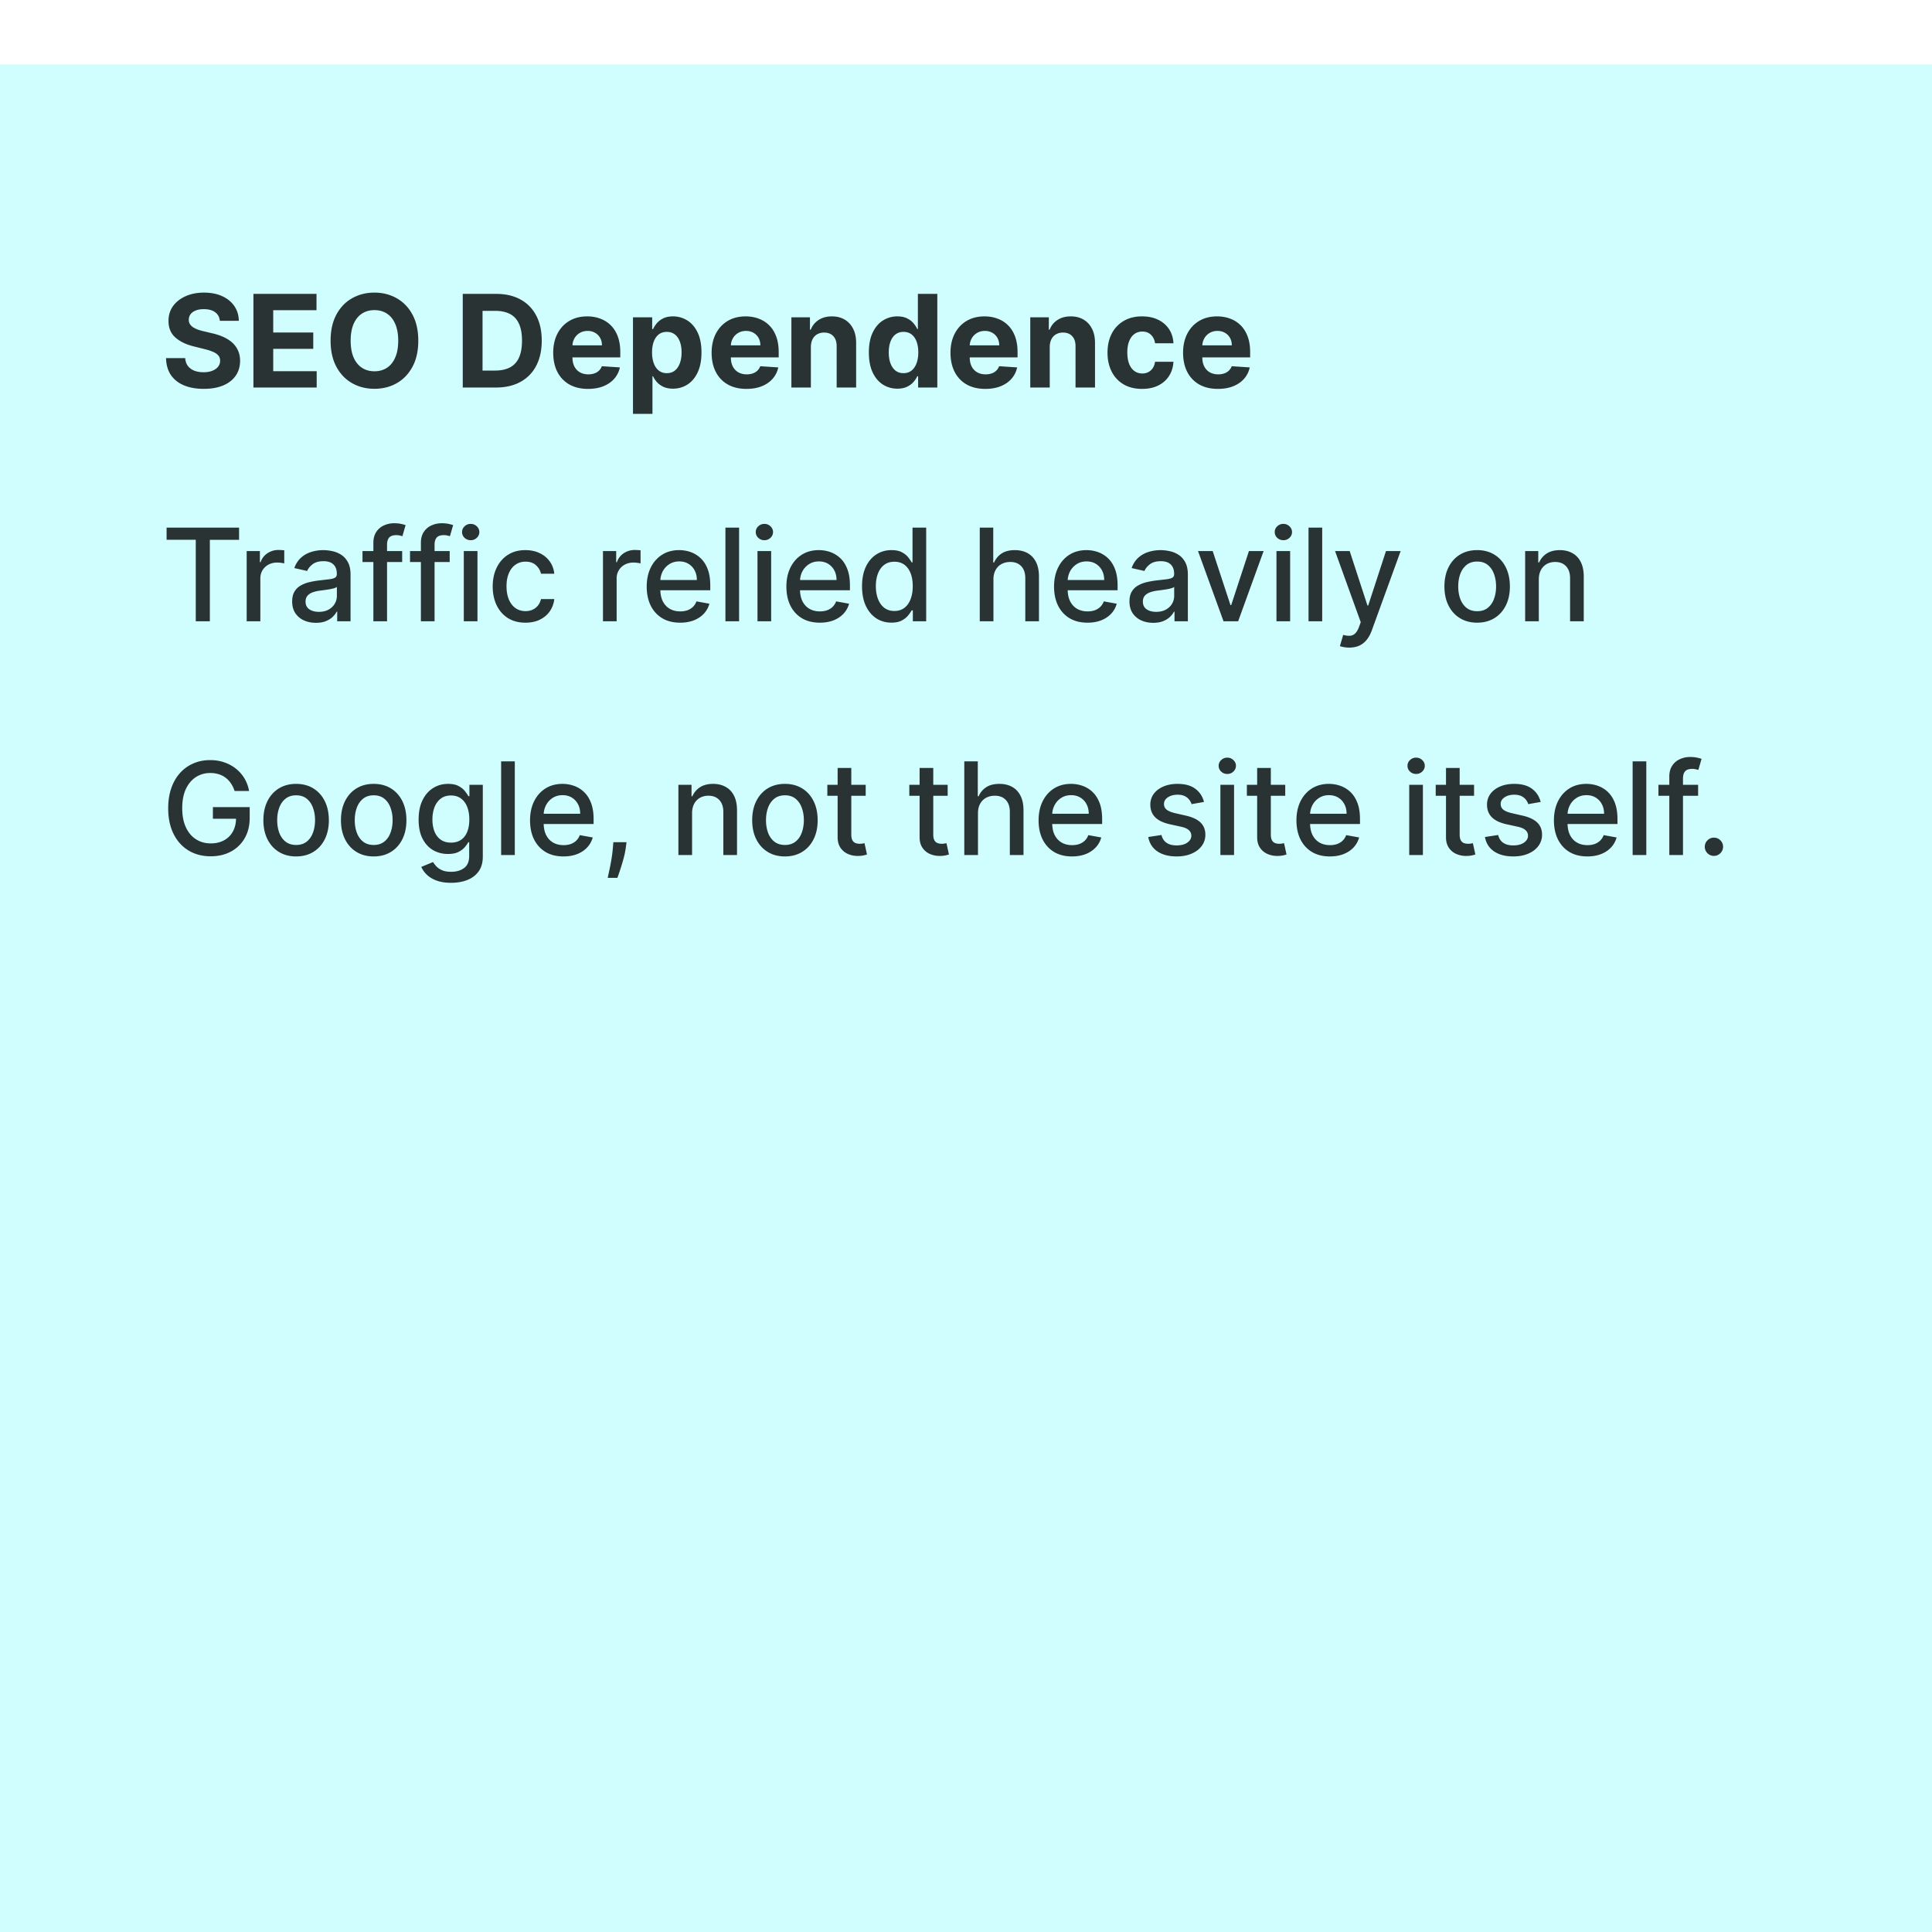 <svg xmlns="http://www.w3.org/2000/svg" width="405" height="405" fill="none"><g filter="url(#a)"><path fill="#D0FEFF" d="M0 0h405v405H0z"/><path fill="#000" fill-opacity=".8" d="M46.087 53.752c-.076-.773-.405-1.374-.987-1.802-.581-.428-1.37-.642-2.367-.642-.677 0-1.249.096-1.715.287-.467.186-.825.444-1.074.777a1.872 1.872 0 0 0-.364 1.13c-.013.352.06.659.22.92a2.3 2.3 0 0 0 .68.681c.289.185.62.348.998.489.377.134.78.249 1.207.345l1.764.422c.856.191 1.642.447 2.357.766.716.32 1.335.712 1.86 1.179a4.9 4.9 0 0 1 1.216 1.648c.294.633.444 1.358.45 2.176-.006 1.2-.312 2.242-.92 3.124-.6.875-1.469 1.556-2.606 2.041-1.13.48-2.495.72-4.092.72-1.585 0-2.965-.244-4.14-.73-1.17-.485-2.083-1.204-2.741-2.156-.652-.958-.994-2.143-1.026-3.555h4.016c.045.658.233 1.207.565 1.648.339.435.79.764 1.352.987.568.218 1.21.326 1.926.326.703 0 1.313-.102 1.83-.306.524-.205.93-.49 1.218-.853a1.97 1.97 0 0 0 .43-1.256c0-.44-.13-.811-.392-1.111-.256-.3-.633-.556-1.131-.767a11.5 11.5 0 0 0-1.811-.575l-2.137-.537c-1.655-.402-2.962-1.032-3.92-1.888-.958-.856-1.434-2.01-1.428-3.46-.006-1.188.31-2.226.949-3.114.645-.888 1.53-1.581 2.654-2.08 1.125-.498 2.403-.747 3.834-.747 1.456 0 2.728.249 3.814.747 1.093.499 1.942 1.192 2.55 2.08.606.888.92 1.917.939 3.086h-3.978Zm7.037 13.982V48.107h13.225v3.421h-9.075v4.677h8.395v3.422h-8.395v4.686h9.114v3.421H53.124Zm34.56-9.813c0 2.14-.405 3.96-1.216 5.462-.805 1.502-1.904 2.648-3.297 3.44-1.387.787-2.946 1.18-4.677 1.18-1.744 0-3.31-.397-4.696-1.189-1.386-.792-2.482-1.939-3.287-3.44-.805-1.502-1.208-3.32-1.208-5.453 0-2.14.403-3.962 1.208-5.463.805-1.502 1.9-2.645 3.287-3.43 1.386-.793 2.952-1.19 4.696-1.19 1.731 0 3.29.397 4.677 1.19 1.393.785 2.492 1.928 3.297 3.43.811 1.501 1.217 3.322 1.217 5.463Zm-4.206 0c0-1.387-.208-2.556-.623-3.508-.41-.952-.987-1.674-1.735-2.166-.748-.492-1.623-.738-2.626-.738s-1.878.246-2.626.738c-.747.492-1.329 1.214-1.744 2.166-.409.952-.613 2.121-.613 3.508 0 1.386.204 2.555.613 3.507.415.952.997 1.674 1.744 2.166.748.492 1.623.738 2.626.738s1.878-.246 2.626-.738 1.326-1.214 1.735-2.166c.415-.952.623-2.121.623-3.507Zm20.484 9.813h-6.957V48.107h7.015c1.974 0 3.674.393 5.098 1.179 1.425.78 2.521 1.9 3.287 3.364.773 1.463 1.16 3.213 1.16 5.251 0 2.045-.387 3.802-1.16 5.271a7.962 7.962 0 0 1-3.306 3.383c-1.431.786-3.143 1.18-5.137 1.18Zm-2.808-3.555h2.636c1.227 0 2.258-.218 3.095-.652.844-.44 1.476-1.121 1.898-2.041.428-.927.642-2.121.642-3.585 0-1.45-.214-2.635-.642-3.555-.422-.92-1.051-1.597-1.888-2.032-.837-.434-1.869-.651-3.096-.651h-2.645v12.516Zm22.117 3.843c-1.514 0-2.818-.307-3.91-.92a6.303 6.303 0 0 1-2.511-2.626c-.588-1.137-.882-2.482-.882-4.035 0-1.514.294-2.843.882-3.987.588-1.143 1.415-2.035 2.482-2.673 1.073-.64 2.332-.959 3.776-.959.971 0 1.875.157 2.712.47.843.306 1.578.77 2.204 1.39.633.62 1.125 1.398 1.476 2.338.351.932.527 2.025.527 3.277v1.122h-12.43v-2.53h8.587c0-.588-.128-1.109-.383-1.563a2.747 2.747 0 0 0-1.064-1.063c-.447-.262-.968-.393-1.562-.393-.62 0-1.169.144-1.648.431a3.02 3.02 0 0 0-1.112 1.14 3.22 3.22 0 0 0-.412 1.582v2.405c0 .729.134 1.358.402 1.888.275.53.662.94 1.16 1.227.498.287 1.089.431 1.773.431.453 0 .869-.064 1.246-.192.377-.127.699-.32.968-.575a2.5 2.5 0 0 0 .613-.939l3.776.25a5.161 5.161 0 0 1-1.179 2.376c-.588.67-1.348 1.195-2.281 1.572-.926.37-1.996.556-3.21.556Zm9.42 5.232v-20.24h4.025v2.472h.183c.178-.396.437-.798.776-1.207.345-.415.792-.76 1.342-1.035.555-.281 1.245-.422 2.07-.422a5.53 5.53 0 0 1 2.97.843c.908.556 1.633 1.397 2.176 2.521.543 1.118.815 2.52.815 4.207 0 1.642-.266 3.029-.796 4.16-.524 1.124-1.239 1.977-2.147 2.558-.9.575-1.91.863-3.028.863-.792 0-1.466-.131-2.022-.393-.55-.262-1-.591-1.351-.987a4.987 4.987 0 0 1-.805-1.217h-.125v7.877h-4.083Zm3.997-12.88c0 .875.121 1.639.364 2.29.243.652.594 1.16 1.054 1.524.46.358 1.019.537 1.677.537.665 0 1.227-.182 1.687-.546.46-.37.808-.882 1.045-1.534.242-.658.364-1.415.364-2.271 0-.85-.119-1.597-.355-2.243-.236-.645-.584-1.15-1.045-1.514-.46-.364-1.025-.546-1.696-.546-.664 0-1.226.176-1.686.527-.454.352-.802.85-1.045 1.495-.243.645-.364 1.406-.364 2.281Zm19.79 7.648c-1.514 0-2.818-.307-3.91-.92a6.303 6.303 0 0 1-2.511-2.626c-.588-1.137-.882-2.482-.882-4.035 0-1.514.294-2.843.882-3.987.588-1.143 1.415-2.035 2.482-2.673 1.073-.64 2.332-.959 3.776-.959.971 0 1.875.157 2.712.47.843.306 1.578.77 2.204 1.39.633.62 1.125 1.398 1.476 2.338.351.932.527 2.025.527 3.277v1.122h-12.43v-2.53h8.587c0-.588-.128-1.109-.383-1.563a2.747 2.747 0 0 0-1.064-1.063c-.447-.262-.968-.393-1.562-.393-.62 0-1.169.144-1.648.431a3.02 3.02 0 0 0-1.112 1.14 3.21 3.21 0 0 0-.412 1.582v2.405c0 .729.134 1.358.402 1.888.275.53.662.94 1.16 1.227.498.287 1.089.431 1.773.431.453 0 .869-.064 1.246-.192.377-.127.699-.32.968-.575a2.5 2.5 0 0 0 .613-.939l3.776.25a5.161 5.161 0 0 1-1.179 2.376c-.588.67-1.348 1.195-2.281 1.572-.926.37-1.996.556-3.21.556Zm13.503-8.798v8.51h-4.083v-14.72h3.891v2.597h.173a4.106 4.106 0 0 1 1.639-2.032c.766-.505 1.696-.757 2.788-.757 1.023 0 1.914.224 2.674.671.76.447 1.351 1.086 1.773 1.917.422.824.633 1.808.633 2.951v9.373h-4.083V59.09c.006-.901-.224-1.604-.69-2.109-.466-.51-1.108-.766-1.926-.766-.55 0-1.035.118-1.457.354a2.47 2.47 0 0 0-.977 1.035c-.23.448-.349.987-.355 1.62Zm18.13 8.75c-1.118 0-2.131-.288-3.038-.863-.901-.581-1.617-1.434-2.147-2.559-.524-1.13-.786-2.517-.786-4.159 0-1.687.272-3.089.815-4.207.543-1.124 1.265-1.965 2.166-2.52a5.547 5.547 0 0 1 2.98-.844c.824 0 1.511.14 2.06.422.556.275 1.004.62 1.342 1.035.345.409.607.811.786 1.207h.125v-7.379h4.073v19.627h-4.025v-2.357h-.173a5.255 5.255 0 0 1-.815 1.217c-.345.396-.795.725-1.351.987-.549.262-1.22.393-2.012.393Zm1.293-3.25c.658 0 1.214-.178 1.668-.536.46-.364.811-.872 1.054-1.524.249-.651.374-1.415.374-2.29s-.122-1.636-.364-2.28c-.243-.646-.594-1.145-1.054-1.496-.46-.351-1.02-.527-1.678-.527-.67 0-1.236.182-1.696.546-.46.364-.808.87-1.044 1.514-.237.646-.355 1.393-.355 2.243 0 .856.118 1.613.355 2.271.242.652.59 1.163 1.044 1.534.46.364 1.026.546 1.696.546Zm17.148 3.298c-1.514 0-2.818-.307-3.91-.92a6.303 6.303 0 0 1-2.511-2.626c-.588-1.137-.882-2.482-.882-4.035 0-1.514.294-2.843.882-3.987.588-1.143 1.415-2.035 2.482-2.673 1.073-.64 2.332-.959 3.776-.959.971 0 1.875.157 2.712.47.843.306 1.578.77 2.204 1.39.633.62 1.125 1.398 1.476 2.338.351.932.527 2.025.527 3.277v1.122h-12.43v-2.53h8.587c0-.588-.128-1.109-.383-1.563a2.747 2.747 0 0 0-1.064-1.063c-.447-.262-.968-.393-1.562-.393-.62 0-1.169.144-1.648.431a3.02 3.02 0 0 0-1.112 1.14 3.22 3.22 0 0 0-.412 1.582v2.405c0 .729.134 1.358.402 1.888.275.53.662.94 1.16 1.227.498.287 1.089.431 1.773.431.453 0 .869-.064 1.246-.192.377-.127.699-.32.968-.575a2.5 2.5 0 0 0 .613-.939l3.776.25a5.161 5.161 0 0 1-1.179 2.376c-.588.67-1.348 1.195-2.281 1.572-.926.37-1.996.556-3.21.556Zm13.503-8.798v8.51h-4.083v-14.72h3.891v2.597h.173a4.106 4.106 0 0 1 1.639-2.032c.766-.505 1.696-.757 2.788-.757 1.023 0 1.914.224 2.674.671.76.447 1.351 1.086 1.773 1.917.422.824.633 1.808.633 2.951v9.373h-4.083V59.09c.006-.901-.224-1.604-.69-2.109-.466-.51-1.108-.766-1.926-.766-.55 0-1.035.118-1.457.354a2.47 2.47 0 0 0-.977 1.035c-.23.448-.349.987-.355 1.62Zm19.356 8.798c-1.507 0-2.804-.32-3.891-.959a6.48 6.48 0 0 1-2.491-2.683c-.575-1.144-.863-2.46-.863-3.948 0-1.508.291-2.83.872-3.968a6.48 6.48 0 0 1 2.502-2.674c1.079-.645 2.364-.968 3.852-.968 1.284 0 2.409.233 3.374.7.964.466 1.728 1.121 2.29 1.964.562.844.872 1.834.93 2.971h-3.853c-.109-.735-.396-1.325-.862-1.773-.46-.453-1.064-.68-1.812-.68-.632 0-1.185.172-1.658.517-.466.339-.83.834-1.092 1.486-.262.651-.393 1.44-.393 2.367 0 .94.128 1.738.383 2.396.262.658.629 1.16 1.102 1.505.473.344 1.026.517 1.658.517a2.69 2.69 0 0 0 1.256-.288c.377-.191.686-.47.929-.833.249-.37.412-.815.489-1.332h3.853c-.064 1.124-.371 2.114-.92 2.97-.543.85-1.294 1.515-2.253 1.994-.958.479-2.092.719-3.402.719Zm15.897 0c-1.514 0-2.818-.307-3.91-.92a6.303 6.303 0 0 1-2.511-2.626c-.588-1.137-.882-2.482-.882-4.035 0-1.514.294-2.843.882-3.987.588-1.143 1.415-2.035 2.482-2.673 1.074-.64 2.332-.959 3.776-.959.971 0 1.875.157 2.712.47a6.01 6.01 0 0 1 2.204 1.39c.633.62 1.125 1.398 1.476 2.338.352.932.527 2.025.527 3.277v1.122h-12.429v-2.53h8.586c0-.588-.127-1.109-.383-1.563a2.747 2.747 0 0 0-1.064-1.063c-.447-.262-.968-.393-1.562-.393-.62 0-1.169.144-1.648.431a3.02 3.02 0 0 0-1.112 1.14 3.22 3.22 0 0 0-.412 1.582v2.405c0 .729.134 1.358.403 1.888.274.53.661.94 1.159 1.227.498.287 1.089.431 1.773.431a3.86 3.86 0 0 0 1.246-.192c.377-.127.7-.32.968-.575.268-.255.473-.568.613-.939l3.776.25a5.152 5.152 0 0 1-1.179 2.376c-.587.67-1.348 1.195-2.281 1.572-.926.37-1.996.556-3.21.556ZM34.923 99.656v-2.549h15.19v2.55h-6.124v17.077h-2.952V99.656h-6.114Zm16.788 17.078v-14.72h2.77v2.338h.152a3.562 3.562 0 0 1 1.419-1.869 4.059 4.059 0 0 1 2.319-.69c.179 0 .39.007.633.02.249.012.444.028.584.047v2.741a5.078 5.078 0 0 0-.613-.105 5.817 5.817 0 0 0-.882-.067c-.677 0-1.28.144-1.811.431-.524.281-.94.674-1.246 1.179-.307.498-.46 1.067-.46 1.706v8.989H51.71Zm14.509.326c-.933 0-1.776-.173-2.53-.518a4.26 4.26 0 0 1-1.792-1.523c-.435-.665-.652-1.479-.652-2.444 0-.831.16-1.514.48-2.051a3.53 3.53 0 0 1 1.293-1.275 6.77 6.77 0 0 1 1.82-.709 18.07 18.07 0 0 1 2.052-.364l2.146-.249c.55-.07.95-.182 1.198-.336.25-.153.374-.402.374-.747v-.067c0-.837-.236-1.486-.709-1.946-.466-.46-1.163-.69-2.09-.69-.964 0-1.724.214-2.28.642-.55.422-.93.892-1.14 1.409l-2.694-.613c.32-.895.786-1.617 1.4-2.166a5.685 5.685 0 0 1 2.137-1.208 8.36 8.36 0 0 1 2.54-.383c.587 0 1.21.07 1.868.211a5.47 5.47 0 0 1 1.86.747c.58.365 1.057.885 1.427 1.563.371.67.556 1.543.556 2.616v9.775h-2.798v-2.012h-.115c-.185.37-.463.734-.834 1.092-.37.358-.846.655-1.428.891-.581.237-1.278.355-2.09.355Zm.623-2.3c.792 0 1.47-.157 2.032-.47.568-.313 1-.722 1.293-1.226.3-.511.45-1.058.45-1.639v-1.898c-.101.103-.3.198-.593.288a9.286 9.286 0 0 1-.988.22c-.37.058-.731.112-1.082.163-.352.045-.646.083-.882.115a7.093 7.093 0 0 0-1.524.355c-.454.166-.818.405-1.092.719-.269.306-.403.715-.403 1.226 0 .709.262 1.246.786 1.61.524.358 1.191.537 2.003.537Zm17.463-12.746v2.3h-8.318v-2.3h8.319Zm-6.037 14.72v-16.426c0-.92.201-1.684.604-2.29a3.702 3.702 0 0 1 1.6-1.371 5.106 5.106 0 0 1 2.166-.46c.575 0 1.067.048 1.476.144.409.09.712.172.91.249l-.67 2.32a13.578 13.578 0 0 0-.518-.135 2.95 2.95 0 0 0-.767-.086c-.696 0-1.194.172-1.495.517-.294.345-.44.844-.44 1.495v16.043h-2.866Zm16-14.72v2.3H85.95v-2.3h8.319Zm-6.038 14.72v-16.426c0-.92.201-1.684.604-2.29a3.702 3.702 0 0 1 1.6-1.371 5.106 5.106 0 0 1 2.166-.46c.575 0 1.067.048 1.476.144.409.09.712.172.91.249l-.67 2.32a13.578 13.578 0 0 0-.518-.135 2.95 2.95 0 0 0-.767-.086c-.696 0-1.194.172-1.495.517-.294.345-.44.844-.44 1.495v16.043H88.23Zm8.994 0v-14.72h2.866v14.72h-2.866Zm1.447-16.991c-.498 0-.926-.167-1.284-.499a1.62 1.62 0 0 1-.527-1.207 1.6 1.6 0 0 1 .527-1.208 1.803 1.803 0 0 1 1.284-.508c.499 0 .923.17 1.275.508.358.332.536.735.536 1.208 0 .466-.178.868-.536 1.207a1.788 1.788 0 0 1-1.275.499Zm11.474 17.288c-1.425 0-2.651-.322-3.68-.968-1.022-.651-1.808-1.549-2.358-2.693-.549-1.143-.824-2.453-.824-3.929 0-1.495.281-2.814.844-3.958.562-1.15 1.354-2.048 2.376-2.693 1.023-.645 2.227-.968 3.613-.968 1.118 0 2.115.208 2.99.623a5.355 5.355 0 0 1 2.118 1.725c.543.741.866 1.607.968 2.597h-2.788a3.341 3.341 0 0 0-1.055-1.782c-.543-.499-1.271-.748-2.185-.748-.798 0-1.498.211-2.099.633-.594.415-1.057 1.009-1.389 1.782-.332.767-.498 1.674-.498 2.722 0 1.073.162 2 .488 2.779.326.78.786 1.383 1.38 1.811.601.429 1.307.643 2.118.643.543 0 1.035-.099 1.476-.298a3.007 3.007 0 0 0 1.121-.872c.307-.377.521-.83.643-1.36h2.788a5.426 5.426 0 0 1-.929 2.549c-.518.747-1.211 1.335-2.08 1.763-.862.428-1.875.642-3.038.642Zm16.254-.297v-14.72h2.769v2.338h.154a3.56 3.56 0 0 1 1.418-1.869 4.06 4.06 0 0 1 2.319-.69c.179 0 .39.007.633.02.249.012.444.028.584.047v2.741a5.066 5.066 0 0 0-.613-.105 5.82 5.82 0 0 0-.882-.067c-.677 0-1.281.144-1.811.431a3.204 3.204 0 0 0-1.706 2.885v8.989H126.4Zm16.174.297c-1.45 0-2.699-.31-3.747-.929-1.041-.627-1.846-1.505-2.415-2.636-.562-1.137-.843-2.469-.843-3.996 0-1.508.281-2.837.843-3.987.569-1.15 1.361-2.048 2.377-2.693 1.022-.645 2.217-.968 3.584-.968.831 0 1.636.138 2.415.412a5.85 5.85 0 0 1 2.099 1.294c.62.588 1.109 1.351 1.466 2.29.358.933.537 2.067.537 3.403v1.015h-11.702v-2.146h8.894c0-.754-.153-1.422-.46-2.003a3.482 3.482 0 0 0-1.294-1.39c-.549-.338-1.195-.508-1.936-.508-.805 0-1.507.198-2.108.594a3.99 3.99 0 0 0-1.38 1.534 4.417 4.417 0 0 0-.479 2.041v1.677c0 .984.172 1.821.517 2.511.352.69.84 1.217 1.467 1.581.626.358 1.357.537 2.194.537.543 0 1.038-.077 1.486-.23.447-.16.833-.396 1.159-.709.326-.313.575-.7.748-1.16l2.712.489a4.912 4.912 0 0 1-1.169 2.099c-.556.594-1.256 1.057-2.099 1.389-.837.326-1.792.489-2.866.489Zm12.361-19.924v19.627h-2.866V97.107h2.866Zm3.855 19.627v-14.72h2.865v14.72h-2.865Zm1.447-16.991a1.82 1.82 0 0 1-1.284-.499 1.618 1.618 0 0 1-.527-1.207c0-.473.175-.876.527-1.208a1.802 1.802 0 0 1 1.284-.508c.498 0 .923.17 1.274.508.358.332.537.735.537 1.208 0 .466-.179.868-.537 1.207a1.787 1.787 0 0 1-1.274.499Zm11.618 17.288c-1.451 0-2.7-.31-3.748-.929-1.041-.627-1.846-1.505-2.415-2.636-.562-1.137-.843-2.469-.843-3.996 0-1.508.281-2.837.843-3.987.569-1.15 1.361-2.048 2.377-2.693 1.022-.645 2.217-.968 3.584-.968.831 0 1.636.138 2.415.412a5.85 5.85 0 0 1 2.099 1.294c.62.588 1.109 1.351 1.466 2.29.358.933.537 2.067.537 3.403v1.015h-11.701v-2.146h8.893c0-.754-.153-1.422-.46-2.003a3.482 3.482 0 0 0-1.294-1.39c-.549-.338-1.194-.508-1.936-.508-.805 0-1.507.198-2.108.594a3.99 3.99 0 0 0-1.38 1.534 4.43 4.43 0 0 0-.479 2.041v1.677c0 .984.172 1.821.517 2.511.352.69.841 1.217 1.467 1.581.626.358 1.357.537 2.194.537.543 0 1.038-.077 1.486-.23.447-.16.833-.396 1.159-.709.326-.313.575-.7.748-1.16l2.712.489a4.912 4.912 0 0 1-1.169 2.099c-.556.594-1.256 1.057-2.099 1.389-.837.326-1.792.489-2.865.489Zm15.005-.009c-1.188 0-2.249-.304-3.182-.911-.926-.613-1.655-1.485-2.185-2.616-.524-1.137-.786-2.501-.786-4.092 0-1.591.265-2.952.796-4.083.536-1.131 1.271-1.996 2.204-2.597.933-.601 1.99-.901 3.172-.901.914 0 1.648.153 2.204.46.563.3.997.652 1.304 1.054.313.403.556.757.728 1.064h.173v-7.293h2.865v19.627h-2.798v-2.29h-.24a7.575 7.575 0 0 1-.747 1.073c-.32.403-.761.754-1.323 1.054-.562.3-1.291.451-2.185.451Zm.632-2.444c.825 0 1.521-.217 2.09-.652.575-.441 1.009-1.051 1.303-1.83.3-.78.45-1.687.45-2.722 0-1.022-.146-1.917-.44-2.683-.294-.767-.726-1.364-1.294-1.793-.569-.428-1.272-.642-2.109-.642-.862 0-1.581.224-2.156.671-.575.447-1.009 1.058-1.303 1.831-.288.773-.431 1.645-.431 2.616 0 .984.146 1.869.44 2.655.294.785.729 1.408 1.304 1.868.581.454 1.297.681 2.146.681Zm20.758-6.584v8.74h-2.865V97.107h2.827v7.303h.182a4.225 4.225 0 0 1 1.581-1.888c.71-.467 1.636-.7 2.78-.7 1.009 0 1.891.208 2.645.623.76.415 1.348 1.035 1.763 1.859.422.818.633 1.84.633 3.067v9.363h-2.866v-9.018c0-1.08-.278-1.917-.834-2.511-.555-.6-1.329-.901-2.319-.901-.677 0-1.284.144-1.821.432-.53.287-.948.709-1.255 1.265-.3.549-.451 1.213-.451 1.993Zm19.714 9.037c-1.451 0-2.7-.31-3.747-.929-1.042-.627-1.847-1.505-2.415-2.636-.563-1.137-.844-2.469-.844-3.996 0-1.508.281-2.837.844-3.987.568-1.15 1.36-2.048 2.376-2.693 1.023-.645 2.217-.968 3.585-.968.83 0 1.635.138 2.415.412a5.845 5.845 0 0 1 2.098 1.294c.62.588 1.109 1.351 1.467 2.29.357.933.536 2.067.536 3.403v1.015h-11.701v-2.146h8.893c0-.754-.153-1.422-.46-2.003a3.48 3.48 0 0 0-1.293-1.39c-.55-.338-1.195-.508-1.936-.508-.805 0-1.508.198-2.109.594a3.99 3.99 0 0 0-1.38 1.534 4.43 4.43 0 0 0-.479 2.041v1.677c0 .984.173 1.821.518 2.511.351.69.84 1.217 1.466 1.581.626.358 1.358.537 2.195.537.543 0 1.038-.077 1.485-.23.447-.16.834-.396 1.16-.709.325-.313.575-.7.747-1.16l2.712.489a4.912 4.912 0 0 1-1.169 2.099c-.556.594-1.255 1.057-2.099 1.389-.837.326-1.792.489-2.865.489Zm13.778.029c-.932 0-1.776-.173-2.53-.518a4.267 4.267 0 0 1-1.792-1.523c-.434-.665-.651-1.479-.651-2.444 0-.831.159-1.514.479-2.051a3.532 3.532 0 0 1 1.294-1.275 6.772 6.772 0 0 1 1.82-.709c.671-.16 1.355-.281 2.051-.364l2.147-.249c.55-.07.949-.182 1.198-.336.249-.153.374-.402.374-.747v-.067c0-.837-.237-1.486-.709-1.946-.467-.46-1.163-.69-2.09-.69-.964 0-1.725.214-2.281.642-.549.422-.929.892-1.14 1.409l-2.693-.613c.32-.895.786-1.617 1.399-2.166a5.687 5.687 0 0 1 2.137-1.208 8.363 8.363 0 0 1 2.54-.383c.588 0 1.211.07 1.869.211a5.472 5.472 0 0 1 1.859.747c.581.365 1.057.885 1.428 1.563.371.67.556 1.543.556 2.616v9.775h-2.799v-2.012h-.115c-.185.37-.463.734-.833 1.092-.371.358-.847.655-1.428.891-.582.237-1.278.355-2.09.355Zm.623-2.3c.793 0 1.47-.157 2.032-.47.569-.313 1-.722 1.294-1.226.3-.511.45-1.058.45-1.639v-1.898c-.102.103-.3.198-.594.288a9.233 9.233 0 0 1-.987.22c-.371.058-.731.112-1.083.163-.351.045-.645.083-.882.115a7.098 7.098 0 0 0-1.523.355c-.454.166-.818.405-1.093.719-.268.306-.402.715-.402 1.226 0 .709.262 1.246.785 1.61.524.358 1.192.537 2.003.537Zm22.524-12.746-5.338 14.72h-3.067l-5.347-14.72h3.076l3.728 11.328h.153l3.719-11.328h3.076Zm2.693 14.72v-14.72h2.866v14.72h-2.866Zm1.447-16.991c-.498 0-.926-.167-1.284-.499a1.62 1.62 0 0 1-.527-1.207c0-.473.176-.876.527-1.208a1.803 1.803 0 0 1 1.284-.508c.499 0 .923.17 1.275.508.358.332.537.735.537 1.208 0 .466-.179.868-.537 1.207a1.79 1.79 0 0 1-1.275.499Zm8.139-2.636v19.627h-2.865V97.107h2.865Zm5.666 25.147c-.428 0-.817-.035-1.169-.105-.351-.064-.613-.134-.786-.211l.69-2.348c.524.141.991.201 1.4.182a1.672 1.672 0 0 0 1.082-.46c.32-.287.601-.757.844-1.409l.354-.977-5.386-14.912h3.067l3.728 11.423h.154l3.728-11.423h3.076l-6.067 16.685c-.281.766-.638 1.415-1.073 1.945a4.171 4.171 0 0 1-1.552 1.208c-.601.268-1.297.402-2.09.402Zm26.817-5.223c-1.38 0-2.584-.316-3.613-.949-1.028-.632-1.827-1.517-2.395-2.654-.569-1.137-.853-2.466-.853-3.987 0-1.527.284-2.862.853-4.006.568-1.144 1.367-2.032 2.395-2.664 1.029-.633 2.233-.949 3.613-.949 1.381 0 2.585.316 3.613.949 1.029.632 1.828 1.52 2.396 2.664.569 1.144.853 2.479.853 4.006 0 1.521-.284 2.85-.853 3.987-.568 1.137-1.367 2.022-2.396 2.654-1.028.633-2.232.949-3.613.949Zm.01-2.405c.895 0 1.636-.237 2.223-.709.588-.473 1.023-1.103 1.304-1.888.287-.786.431-1.652.431-2.598 0-.939-.144-1.801-.431-2.587-.281-.792-.716-1.428-1.304-1.907-.587-.479-1.328-.719-2.223-.719-.901 0-1.648.24-2.242.719-.588.479-1.026 1.115-1.313 1.907-.282.786-.422 1.648-.422 2.587 0 .946.14 1.812.422 2.598.287.785.725 1.415 1.313 1.888.594.472 1.341.709 2.242.709Zm12.916-6.632v8.74h-2.865v-14.72h2.75v2.396h.182a4.21 4.21 0 0 1 1.591-1.879c.729-.472 1.645-.709 2.751-.709 1.003 0 1.881.211 2.635.633.754.415 1.339 1.035 1.754 1.859.415.824.623 1.843.623 3.057v9.363h-2.866v-9.018c0-1.067-.277-1.901-.833-2.501-.556-.607-1.32-.911-2.291-.911-.664 0-1.255.144-1.773.432a3.096 3.096 0 0 0-1.217 1.265c-.294.549-.441 1.213-.441 1.993ZM49.173 152.308a5.986 5.986 0 0 0-.747-1.563 4.786 4.786 0 0 0-1.102-1.188 4.644 4.644 0 0 0-1.467-.757 5.911 5.911 0 0 0-1.792-.259c-1.105 0-2.102.285-2.99.853-.888.569-1.59 1.403-2.108 2.501-.511 1.093-.767 2.432-.767 4.016 0 1.591.259 2.936.776 4.035.518 1.099 1.227 1.932 2.128 2.501.9.569 1.926.853 3.076.853 1.067 0 1.997-.217 2.789-.652a4.539 4.539 0 0 0 1.85-1.84c.44-.798.66-1.738.66-2.817l.768.143H44.63v-2.443h7.714v2.233c0 1.648-.351 3.079-1.054 4.293a7.18 7.18 0 0 1-2.894 2.798c-1.227.658-2.632.987-4.217.987-1.776 0-3.335-.408-4.677-1.226-1.335-.818-2.376-1.978-3.124-3.479-.747-1.508-1.121-3.297-1.121-5.367 0-1.565.217-2.971.652-4.217.434-1.245 1.044-2.303 1.83-3.172a7.994 7.994 0 0 1 2.789-2.003c1.073-.466 2.246-.699 3.517-.699 1.06 0 2.048.156 2.961.469.92.313 1.738.757 2.454 1.332a7.543 7.543 0 0 1 2.75 4.668h-3.038Zm12.902 13.723c-1.38 0-2.584-.316-3.613-.949-1.029-.632-1.827-1.517-2.396-2.654-.568-1.137-.853-2.466-.853-3.987 0-1.527.285-2.862.853-4.006.569-1.144 1.367-2.032 2.396-2.664 1.029-.633 2.233-.949 3.613-.949s2.584.316 3.613.949c1.029.632 1.827 1.52 2.396 2.664.569 1.144.853 2.479.853 4.006 0 1.521-.284 2.85-.853 3.987s-1.367 2.022-2.396 2.654c-1.029.633-2.233.949-3.613.949Zm.01-2.405c.894 0 1.635-.237 2.223-.709.588-.473 1.022-1.103 1.303-1.888.288-.786.432-1.652.432-2.598 0-.939-.144-1.801-.432-2.587-.28-.792-.715-1.428-1.303-1.907-.588-.479-1.329-.719-2.223-.719-.901 0-1.649.24-2.243.719-.588.479-1.025 1.115-1.313 1.907-.281.786-.422 1.648-.422 2.587 0 .946.141 1.812.422 2.598.288.785.725 1.415 1.313 1.888.594.472 1.342.709 2.243.709Zm16.25 2.405c-1.38 0-2.583-.316-3.612-.949-1.029-.632-1.827-1.517-2.396-2.654s-.853-2.466-.853-3.987c0-1.527.284-2.862.853-4.006.569-1.144 1.367-2.032 2.396-2.664 1.029-.633 2.233-.949 3.613-.949s2.584.316 3.613.949c1.029.632 1.827 1.52 2.396 2.664.568 1.144.853 2.479.853 4.006 0 1.521-.285 2.85-.853 3.987-.569 1.137-1.367 2.022-2.396 2.654-1.029.633-2.233.949-3.613.949Zm.01-2.405c.895 0 1.636-.237 2.224-.709.588-.473 1.022-1.103 1.303-1.888.288-.786.431-1.652.431-2.598 0-.939-.143-1.801-.43-2.587-.282-.792-.716-1.428-1.304-1.907-.588-.479-1.329-.719-2.224-.719-.9 0-1.648.24-2.242.719-.588.479-1.025 1.115-1.313 1.907-.281.786-.422 1.648-.422 2.587 0 .946.14 1.812.422 2.598.287.785.725 1.415 1.313 1.888.594.472 1.342.709 2.243.709Zm16.223 7.935c-1.17 0-2.175-.153-3.019-.46-.837-.307-1.52-.712-2.05-1.217a5.12 5.12 0 0 1-1.189-1.658l2.463-1.016c.172.281.403.578.69.891.294.32.69.591 1.188.815.505.223 1.154.335 1.946.335 1.086 0 1.984-.265 2.693-.795.709-.524 1.064-1.361 1.064-2.511v-2.894h-.183a6.519 6.519 0 0 1-.747 1.044c-.32.384-.76.716-1.323.997-.562.281-1.293.422-2.194.422-1.163 0-2.21-.272-3.144-.815-.926-.549-1.66-1.358-2.204-2.425-.537-1.073-.805-2.392-.805-3.958 0-1.565.265-2.907.796-4.025.536-1.118 1.271-1.974 2.204-2.568.933-.601 1.99-.901 3.172-.901.914 0 1.651.153 2.214.46.562.3 1 .652 1.313 1.054.32.403.565.757.738 1.064h.21v-2.386h2.808v15.046c0 1.265-.293 2.303-.881 3.115-.588.811-1.383 1.412-2.386 1.801-.997.39-2.122.585-3.374.585Zm-.029-8.424c.825 0 1.52-.192 2.09-.575.575-.39 1.009-.946 1.303-1.668.3-.728.45-1.6.45-2.616 0-.99-.147-1.862-.44-2.616-.294-.754-.726-1.342-1.294-1.764-.569-.428-1.272-.642-2.109-.642-.862 0-1.581.224-2.156.671-.575.441-1.01 1.042-1.303 1.802-.288.76-.432 1.61-.432 2.549 0 .965.147 1.811.441 2.54.294.728.729 1.297 1.304 1.706.581.409 1.297.613 2.146.613Zm13.379-17.03v19.627h-2.866v-19.627h2.866Zm10.199 19.924c-1.45 0-2.699-.31-3.747-.929-1.041-.627-1.846-1.505-2.415-2.636-.562-1.137-.843-2.469-.843-3.996 0-1.508.281-2.837.843-3.987.569-1.15 1.361-2.048 2.377-2.693 1.022-.645 2.217-.968 3.584-.968.831 0 1.636.138 2.415.412a5.858 5.858 0 0 1 2.099 1.294c.62.588 1.108 1.351 1.466 2.29.358.933.537 2.067.537 3.403v1.015h-11.702v-2.146h8.894c0-.754-.154-1.422-.46-2.003a3.482 3.482 0 0 0-1.294-1.39c-.549-.338-1.195-.508-1.936-.508-.805 0-1.508.198-2.108.594a3.99 3.99 0 0 0-1.38 1.534 4.417 4.417 0 0 0-.479 2.041v1.677c0 .984.172 1.821.517 2.511.351.69.84 1.217 1.466 1.581.626.358 1.358.537 2.195.537.543 0 1.038-.077 1.485-.23.448-.16.834-.396 1.16-.709.326-.313.575-.7.748-1.16l2.712.489a4.914 4.914 0 0 1-1.17 2.099c-.555.594-1.255 1.057-2.098 1.389-.837.326-1.792.489-2.866.489Zm13.223-2.98-.144 1.044a16.658 16.658 0 0 1-.488 2.396 37.146 37.146 0 0 1-.7 2.329 59.945 59.945 0 0 1-.585 1.706h-2.031c.083-.396.198-.933.345-1.61.147-.671.29-1.422.431-2.252.141-.831.246-1.677.316-2.54l.096-1.073h2.76Zm13.738-6.057v8.74h-2.865v-14.72h2.75v2.396h.182a4.21 4.21 0 0 1 1.591-1.879c.728-.472 1.645-.709 2.751-.709 1.003 0 1.881.211 2.635.633.754.415 1.339 1.035 1.754 1.859.415.824.623 1.843.623 3.057v9.363h-2.866v-9.018c0-1.067-.278-1.901-.834-2.501-.555-.607-1.319-.911-2.29-.911-.664 0-1.255.144-1.773.432a3.096 3.096 0 0 0-1.217 1.265c-.294.549-.441 1.213-.441 1.993Zm19.464 9.037c-1.38 0-2.584-.316-3.613-.949-1.028-.632-1.827-1.517-2.396-2.654-.568-1.137-.853-2.466-.853-3.987 0-1.527.285-2.862.853-4.006.569-1.144 1.368-2.032 2.396-2.664 1.029-.633 2.233-.949 3.613-.949s2.585.316 3.613.949c1.029.632 1.828 1.52 2.396 2.664.569 1.144.853 2.479.853 4.006 0 1.521-.284 2.85-.853 3.987-.568 1.137-1.367 2.022-2.396 2.654-1.028.633-2.233.949-3.613.949Zm.01-2.405c.894 0 1.635-.237 2.223-.709.588-.473 1.022-1.103 1.304-1.888.287-.786.431-1.652.431-2.598 0-.939-.144-1.801-.431-2.587-.282-.792-.716-1.428-1.304-1.907-.588-.479-1.329-.719-2.223-.719-.901 0-1.648.24-2.243.719-.587.479-1.025 1.115-1.313 1.907-.281.786-.421 1.648-.421 2.587 0 .946.14 1.812.421 2.598.288.785.726 1.415 1.313 1.888.595.472 1.342.709 2.243.709Zm16.922-12.612v2.3h-8.041v-2.3h8.041Zm-5.884-3.527h2.865v13.925c0 .556.083.974.249 1.255.166.275.381.464.642.566.269.096.56.144.873.144.23 0 .431-.016.603-.048.173-.032.307-.058.403-.077l.517 2.367a4.793 4.793 0 0 1-.709.192c-.307.07-.69.108-1.15.115a5.04 5.04 0 0 1-2.108-.403 3.616 3.616 0 0 1-1.582-1.303c-.402-.588-.603-1.326-.603-2.214v-14.519Zm23.067 3.527v2.3h-8.04v-2.3h8.04Zm-5.884-3.527h2.865v13.925c0 .556.084.974.25 1.255.166.275.38.464.642.566.268.096.559.144.872.144.23 0 .431-.016.604-.048l.402-.077.518 2.367a4.812 4.812 0 0 1-.71.192 5.67 5.67 0 0 1-1.15.115 5.046 5.046 0 0 1-2.108-.403 3.608 3.608 0 0 1-1.581-1.303c-.403-.588-.604-1.326-.604-2.214v-14.519Zm12.236 9.507v8.74h-2.866v-19.627h2.827v7.303h.183a4.225 4.225 0 0 1 1.581-1.888c.709-.467 1.635-.7 2.779-.7 1.01 0 1.891.208 2.645.623.76.415 1.348 1.035 1.763 1.859.422.818.633 1.84.633 3.067v9.363h-2.865v-9.018c0-1.08-.278-1.917-.834-2.511-.556-.6-1.329-.901-2.319-.901-.678 0-1.285.144-1.821.432a3.104 3.104 0 0 0-1.256 1.265c-.3.549-.45 1.213-.45 1.993Zm19.713 9.037c-1.45 0-2.699-.31-3.747-.929-1.041-.627-1.846-1.505-2.415-2.636-.562-1.137-.843-2.469-.843-3.996 0-1.508.281-2.837.843-3.987.569-1.15 1.361-2.048 2.377-2.693 1.022-.645 2.217-.968 3.584-.968.83 0 1.635.138 2.415.412a5.858 5.858 0 0 1 2.099 1.294c.619.588 1.108 1.351 1.466 2.29.358.933.537 2.067.537 3.403v1.015h-11.702v-2.146h8.894c0-.754-.154-1.422-.46-2.003a3.482 3.482 0 0 0-1.294-1.39c-.55-.338-1.195-.508-1.936-.508-.805 0-1.508.198-2.108.594a3.975 3.975 0 0 0-1.38 1.534 4.418 4.418 0 0 0-.48 2.041v1.677c0 .984.173 1.821.518 2.511.351.69.84 1.217 1.466 1.581.626.358 1.358.537 2.195.537.543 0 1.038-.077 1.485-.23.448-.16.834-.396 1.16-.709.326-.313.575-.7.747-1.16l2.713.489a4.914 4.914 0 0 1-1.17 2.099c-.555.594-1.255 1.057-2.098 1.389-.837.326-1.793.489-2.866.489Zm27.668-11.423-2.597.46a3.063 3.063 0 0 0-.518-.949c-.23-.3-.543-.546-.939-.738-.396-.192-.891-.288-1.485-.288-.812 0-1.489.183-2.032.547-.543.357-.815.821-.815 1.389 0 .492.182.888.546 1.189.365.3.952.546 1.764.738l2.338.536c1.355.313 2.364.796 3.029 1.447.664.652.996 1.499.996 2.54a3.86 3.86 0 0 1-.766 2.358c-.505.683-1.211 1.22-2.118 1.61-.901.389-1.946.584-3.134.584-1.649 0-2.993-.351-4.035-1.054-1.041-.709-1.68-1.715-1.917-3.019l2.77-.421c.173.721.527 1.268 1.064 1.638.537.364 1.236.547 2.099.547.939 0 1.69-.195 2.252-.585.562-.396.843-.879.843-1.447 0-.46-.172-.847-.517-1.16-.339-.313-.86-.549-1.562-.709l-2.492-.546c-1.374-.313-2.39-.812-3.048-1.495-.651-.684-.977-1.55-.977-2.597 0-.869.243-1.63.728-2.281.486-.652 1.156-1.16 2.013-1.524.856-.371 1.836-.556 2.942-.556 1.591 0 2.843.345 3.757 1.035.913.684 1.517 1.601 1.811 2.751Zm3.438 11.126v-14.72h2.865v14.72h-2.865Zm1.447-16.991c-.498 0-.926-.167-1.284-.499a1.617 1.617 0 0 1-.527-1.207c0-.473.175-.876.527-1.208a1.802 1.802 0 0 1 1.284-.508c.498 0 .923.169 1.275.508.357.332.536.735.536 1.208 0 .466-.179.869-.536 1.207a1.792 1.792 0 0 1-1.275.499Zm12.145 2.271v2.3h-8.041v-2.3h8.041Zm-5.885-3.527h2.866v13.925c0 .556.083.974.249 1.255.166.275.38.464.642.566.269.096.559.144.872.144.23 0 .432-.016.604-.048.173-.032.307-.058.403-.077l.517 2.367a4.793 4.793 0 0 1-.709.192c-.307.07-.69.108-1.15.115a5.04 5.04 0 0 1-2.108-.403 3.616 3.616 0 0 1-1.582-1.303c-.402-.588-.604-1.326-.604-2.214v-14.519Zm15.241 18.544c-1.451 0-2.7-.31-3.747-.929-1.042-.627-1.847-1.505-2.416-2.636-.562-1.137-.843-2.469-.843-3.996 0-1.508.281-2.837.843-3.987.569-1.15 1.361-2.048 2.377-2.693 1.022-.645 2.217-.968 3.584-.968.831 0 1.636.138 2.416.412a5.845 5.845 0 0 1 2.098 1.294c.62.588 1.109 1.351 1.467 2.29.357.933.536 2.067.536 3.403v1.015H273.39v-2.146h8.893c0-.754-.153-1.422-.46-2.003a3.475 3.475 0 0 0-1.294-1.39c-.549-.338-1.194-.508-1.935-.508-.805 0-1.508.198-2.109.594a3.99 3.99 0 0 0-1.38 1.534 4.43 4.43 0 0 0-.479 2.041v1.677c0 .984.173 1.821.518 2.511.351.69.84 1.217 1.466 1.581.626.358 1.357.537 2.194.537.544 0 1.039-.077 1.486-.23.447-.16.834-.396 1.16-.709.325-.313.575-.7.747-1.16l2.712.489a4.912 4.912 0 0 1-1.169 2.099c-.556.594-1.255 1.057-2.099 1.389-.837.326-1.792.489-2.865.489Zm16.637-.297v-14.72h2.865v14.72h-2.865Zm1.447-16.991c-.498 0-.927-.167-1.284-.499a1.617 1.617 0 0 1-.527-1.207c0-.473.175-.876.527-1.208a1.8 1.8 0 0 1 1.284-.508c.498 0 .923.169 1.274.508.358.332.537.735.537 1.208 0 .466-.179.869-.537 1.207a1.788 1.788 0 0 1-1.274.499Zm12.145 2.271v2.3h-8.041v-2.3h8.041Zm-5.885-3.527h2.866v13.925c0 .556.083.974.249 1.255.166.275.38.464.642.566.268.096.559.144.872.144.23 0 .431-.016.604-.048l.402-.077.518 2.367a4.828 4.828 0 0 1-.709.192c-.307.07-.69.108-1.15.115a5.047 5.047 0 0 1-2.109-.403 3.62 3.62 0 0 1-1.581-1.303c-.402-.588-.604-1.326-.604-2.214v-14.519Zm19.848 7.121-2.597.46a3.063 3.063 0 0 0-.518-.949c-.23-.3-.543-.546-.939-.738-.396-.192-.891-.288-1.485-.288-.812 0-1.489.183-2.032.547-.543.357-.815.821-.815 1.389 0 .492.182.888.546 1.189.365.3.952.546 1.764.738l2.338.536c1.355.313 2.364.796 3.029 1.447.664.652.996 1.499.996 2.54a3.86 3.86 0 0 1-.766 2.358c-.505.683-1.211 1.22-2.118 1.61-.901.389-1.946.584-3.134.584-1.649 0-2.993-.351-4.035-1.054-1.041-.709-1.68-1.715-1.917-3.019l2.77-.421c.173.721.527 1.268 1.064 1.638.537.364 1.236.547 2.099.547.939 0 1.69-.195 2.252-.585.562-.396.843-.879.843-1.447 0-.46-.172-.847-.517-1.16-.339-.313-.86-.549-1.562-.709l-2.492-.546c-1.374-.313-2.39-.812-3.048-1.495-.651-.684-.977-1.55-.977-2.597 0-.869.243-1.63.728-2.281.486-.652 1.156-1.16 2.013-1.524.856-.371 1.836-.556 2.942-.556 1.591 0 2.843.345 3.757 1.035.913.684 1.517 1.601 1.811 2.751Zm9.782 11.423c-1.45 0-2.699-.31-3.747-.929-1.041-.627-1.846-1.505-2.415-2.636-.562-1.137-.843-2.469-.843-3.996 0-1.508.281-2.837.843-3.987.569-1.15 1.361-2.048 2.377-2.693 1.022-.645 2.217-.968 3.584-.968.831 0 1.636.138 2.415.412a5.858 5.858 0 0 1 2.099 1.294c.62.588 1.108 1.351 1.466 2.29.358.933.537 2.067.537 3.403v1.015h-11.702v-2.146h8.894c0-.754-.154-1.422-.46-2.003a3.482 3.482 0 0 0-1.294-1.39c-.549-.338-1.195-.508-1.936-.508-.805 0-1.508.198-2.108.594a3.99 3.99 0 0 0-1.38 1.534 4.417 4.417 0 0 0-.479 2.041v1.677c0 .984.172 1.821.517 2.511.351.69.84 1.217 1.466 1.581.626.358 1.358.537 2.195.537.543 0 1.038-.077 1.485-.23.448-.16.834-.396 1.16-.709.326-.313.575-.7.748-1.16l2.712.489a4.914 4.914 0 0 1-1.17 2.099c-.555.594-1.255 1.057-2.098 1.389-.837.326-1.792.489-2.866.489Zm12.361-19.924v19.627h-2.866v-19.627h2.866Zm10.86 4.907v2.3h-8.318v-2.3h8.318Zm-6.037 14.72v-16.426c0-.92.201-1.684.603-2.291a3.703 3.703 0 0 1 1.601-1.37 5.098 5.098 0 0 1 2.166-.46c.575 0 1.067.048 1.475.144.409.089.713.172.911.249l-.671 2.319a14.495 14.495 0 0 0-.517-.134 2.933 2.933 0 0 0-.767-.086c-.697 0-1.195.172-1.495.517-.294.345-.441.844-.441 1.495v16.043h-2.865Zm9.353.182c-.524 0-.974-.185-1.351-.556a1.854 1.854 0 0 1-.566-1.36c0-.524.189-.972.566-1.342a1.844 1.844 0 0 1 1.351-.566c.524 0 .974.189 1.351.566.377.37.566.818.566 1.342 0 .351-.09.674-.269.967a1.966 1.966 0 0 1-.69.69 1.821 1.821 0 0 1-.958.259Z"/></g><defs><filter id="a" width="425" height="425" x="-10" y="-2" color-interpolation-filters="sRGB" filterUnits="userSpaceOnUse"><feFlood flood-opacity="0" result="BackgroundImageFix"/><feColorMatrix in="SourceAlpha" result="hardAlpha" values="0 0 0 0 0 0 0 0 0 0 0 0 0 0 0 0 0 0 127 0"/><feOffset dy="2.5"/><feGaussianBlur stdDeviation="1"/><feColorMatrix values="0 0 0 0 0 0 0 0 0 0 0 0 0 0 0 0 0 0 0.02 0"/><feBlend in2="BackgroundImageFix" result="effect1_dropShadow_2122_3012"/><feColorMatrix in="SourceAlpha" result="hardAlpha" values="0 0 0 0 0 0 0 0 0 0 0 0 0 0 0 0 0 0 127 0"/><feOffset dy="3"/><feGaussianBlur stdDeviation="2.5"/><feColorMatrix values="0 0 0 0 0 0 0 0 0 0 0 0 0 0 0 0 0 0 0.04 0"/><feBlend in2="effect1_dropShadow_2122_3012" result="effect2_dropShadow_2122_3012"/><feColorMatrix in="SourceAlpha" result="hardAlpha" values="0 0 0 0 0 0 0 0 0 0 0 0 0 0 0 0 0 0 127 0"/><feOffset dy="8"/><feGaussianBlur stdDeviation="5"/><feColorMatrix values="0 0 0 0 0 0 0 0 0 0 0 0 0 0 0 0 0 0 0.08 0"/><feBlend in2="effect2_dropShadow_2122_3012" result="effect3_dropShadow_2122_3012"/><feBlend in="SourceGraphic" in2="effect3_dropShadow_2122_3012" result="shape"/></filter></defs></svg>